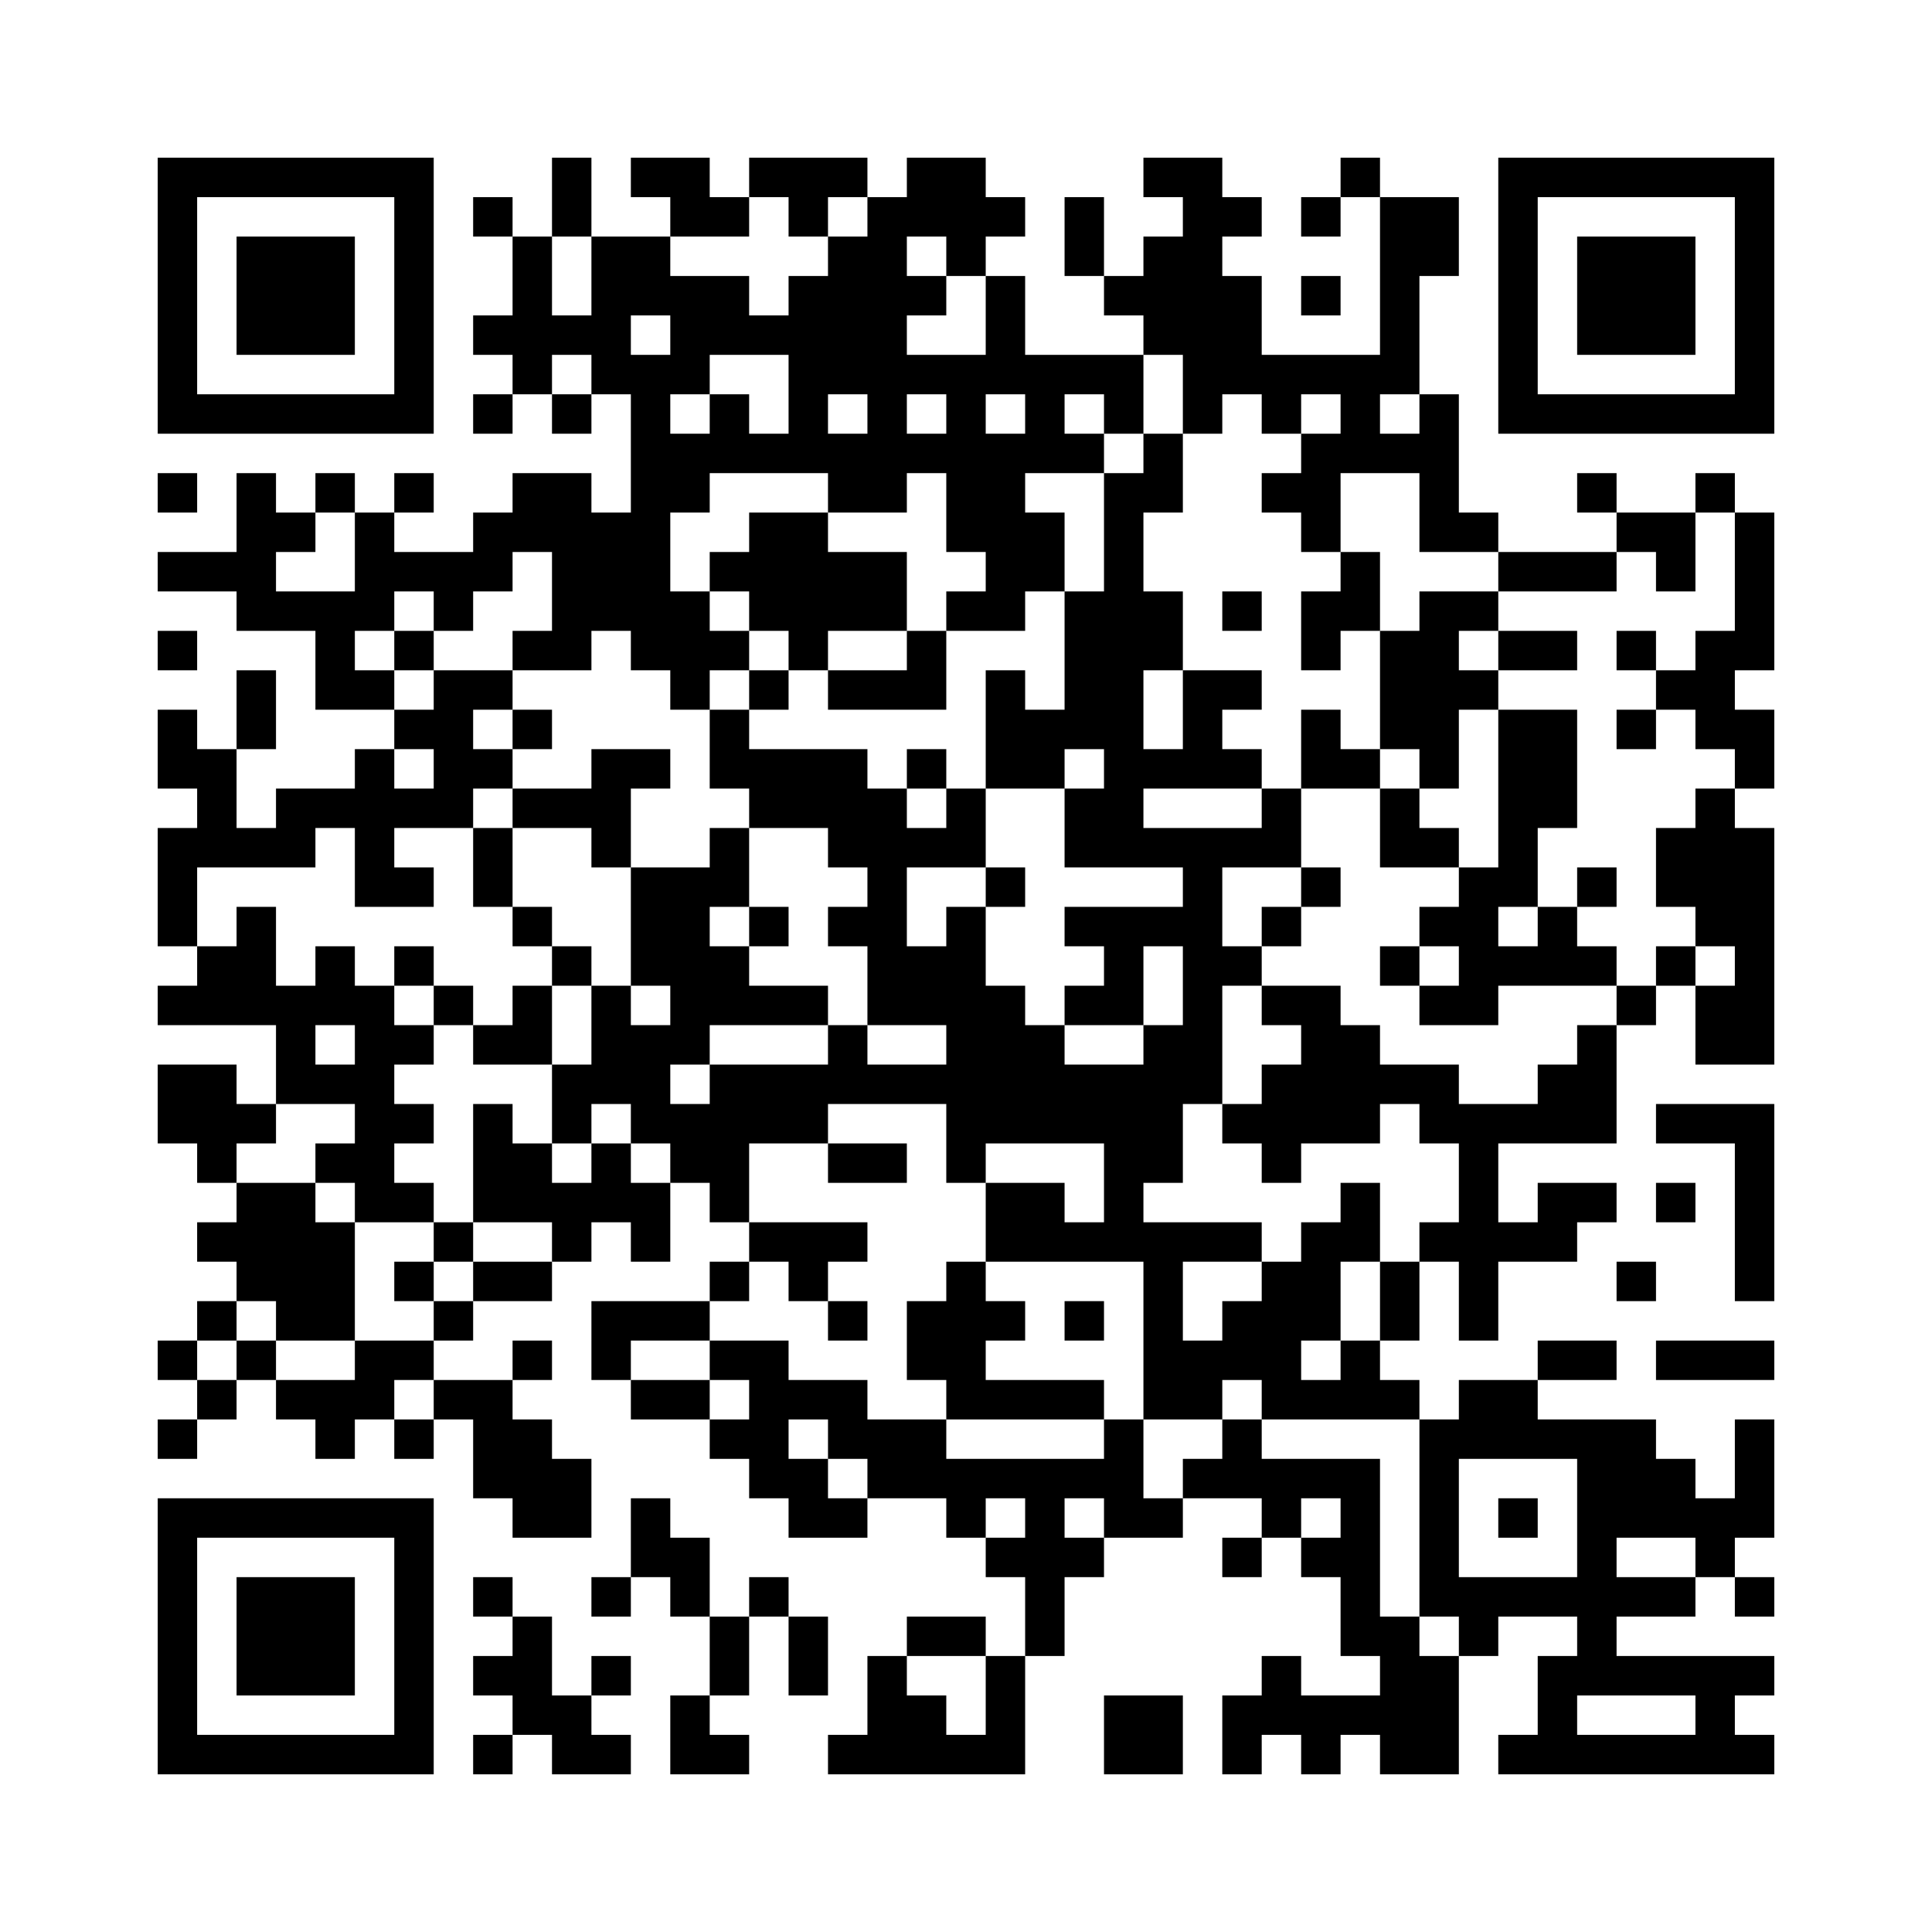 ﻿<?xml version="1.0" encoding="UTF-8"?>
<!DOCTYPE svg PUBLIC "-//W3C//DTD SVG 1.1//EN" "http://www.w3.org/Graphics/SVG/1.1/DTD/svg11.dtd">
<svg xmlns="http://www.w3.org/2000/svg" version="1.1" viewBox="0 0 49 49" stroke="none">
	<rect width="100%" height="100%" fill="#ffffff"/>
	<path d="M4,4h7v1h-7z M14,4h1v2h-1z M16,4h2v1h-2z M19,4h3v1h-3z M23,4h2v2h-2z M29,4h2v1h-2z M34,4h1v1h-1z M38,4h7v1h-7z M4,5h1v6h-1z M10,5h1v6h-1z M12,5h1v1h-1z M17,5h2v1h-2z M20,5h1v1h-1z M22,5h1v8h-1z M25,5h1v1h-1z M27,5h1v2h-1z M30,5h1v6h-1z M31,5h1v1h-1z M33,5h1v1h-1z M35,5h1v5h-1z M36,5h1v2h-1z M38,5h1v6h-1z M44,5h1v6h-1z M6,6h3v3h-3z M13,6h1v4h-1z M15,6h2v2h-2z M21,6h1v4h-1z M24,6h1v1h-1z M29,6h1v3h-1z M40,6h3v3h-3z M17,7h2v2h-2z M20,7h1v5h-1z M23,7h1v1h-1z M25,7h1v3h-1z M28,7h1v1h-1z M31,7h1v3h-1z M33,7h1v1h-1z M12,8h1v1h-1z M14,8h2v1h-2z M19,8h1v1h-1z M15,9h3v1h-3z M23,9h2v1h-2z M26,9h3v1h-3z M32,9h3v1h-3z M5,10h5v1h-5z M12,10h1v1h-1z M14,10h1v1h-1z M16,10h1v7h-1z M18,10h1v2h-1z M24,10h1v4h-1z M26,10h1v2h-1z M28,10h1v1h-1z M32,10h1v1h-1z M34,10h1v2h-1z M36,10h1v4h-1z M39,10h5v1h-5z M17,11h1v2h-1z M19,11h1v1h-1z M21,11h1v2h-1z M23,11h1v1h-1z M25,11h1v5h-1z M27,11h1v1h-1z M29,11h1v2h-1z M33,11h1v3h-1z M35,11h1v1h-1z M4,12h1v1h-1z M6,12h1v4h-1z M8,12h1v1h-1z M10,12h1v1h-1z M13,12h2v2h-2z M28,12h1v10h-1z M32,12h1v1h-1z M40,12h1v1h-1z M43,12h1v1h-1z M7,13h1v1h-1z M9,13h1v3h-1z M12,13h1v2h-1z M15,13h1v3h-1z M19,13h2v3h-2z M26,13h1v2h-1z M37,13h1v1h-1z M41,13h2v1h-2z M44,13h1v4h-1z M4,14h2v1h-2z M10,14h2v1h-2z M14,14h1v3h-1z M18,14h1v1h-1z M21,14h2v2h-2z M34,14h1v2h-1z M38,14h3v1h-3z M42,14h1v1h-1z M7,15h2v1h-2z M11,15h1v1h-1z M17,15h1v3h-1z M24,15h1v1h-1z M27,15h1v4h-1z M29,15h1v2h-1z M31,15h1v1h-1z M33,15h1v2h-1z M36,15h1v5h-1z M37,15h1v1h-1z M4,16h1v1h-1z M8,16h1v2h-1z M10,16h1v1h-1z M13,16h1v1h-1z M18,16h1v1h-1z M20,16h1v1h-1z M23,16h1v2h-1z M35,16h1v3h-1z M38,16h2v1h-2z M41,16h1v1h-1z M43,16h1v3h-1z M6,17h1v2h-1z M9,17h1v1h-1z M11,17h1v4h-1z M12,17h1v1h-1z M19,17h1v1h-1z M21,17h2v1h-2z M25,17h1v3h-1z M30,17h1v3h-1z M31,17h1v1h-1z M37,17h1v1h-1z M42,17h1v1h-1z M4,18h1v2h-1z M10,18h1v1h-1z M13,18h1v1h-1z M18,18h1v2h-1z M26,18h1v2h-1z M33,18h1v2h-1z M38,18h2v3h-2z M41,18h1v1h-1z M44,18h1v2h-1z M5,19h1v3h-1z M9,19h1v4h-1z M12,19h1v1h-1z M15,19h1v3h-1z M16,19h1v1h-1z M19,19h3v2h-3z M23,19h1v1h-1z M29,19h1v1h-1z M31,19h1v1h-1z M34,19h1v1h-1z M7,20h2v1h-2z M10,20h1v1h-1z M13,20h2v1h-2z M22,20h1v6h-1z M24,20h1v2h-1z M27,20h1v2h-1z M32,20h1v2h-1z M35,20h1v2h-1z M43,20h1v4h-1z M4,21h1v3h-1z M6,21h2v1h-2z M12,21h1v2h-1z M18,21h1v2h-1z M21,21h1v1h-1z M23,21h1v1h-1z M29,21h3v1h-3z M36,21h1v1h-1z M38,21h1v2h-1z M42,21h1v2h-1z M44,21h1v6h-1z M10,22h1v1h-1z M16,22h2v3h-2z M25,22h1v1h-1z M30,22h1v6h-1z M33,22h1v1h-1z M37,22h1v4h-1z M40,22h1v1h-1z M6,23h1v3h-1z M13,23h1v1h-1z M19,23h1v1h-1z M21,23h1v1h-1z M24,23h1v7h-1z M27,23h3v1h-3z M32,23h1v1h-1z M36,23h1v1h-1z M39,23h1v2h-1z M5,24h1v2h-1z M8,24h1v2h-1z M10,24h1v1h-1z M14,24h1v1h-1z M18,24h1v2h-1z M23,24h1v2h-1z M28,24h1v2h-1z M31,24h1v1h-1z M35,24h1v1h-1z M38,24h1v1h-1z M40,24h1v1h-1z M42,24h1v1h-1z M4,25h1v1h-1z M7,25h1v3h-1z M9,25h1v6h-1z M11,25h1v1h-1z M13,25h1v2h-1z M15,25h1v3h-1z M17,25h1v2h-1z M19,25h2v1h-2z M25,25h1v4h-1z M27,25h1v1h-1z M32,25h2v1h-2z M36,25h1v1h-1z M41,25h1v1h-1z M43,25h1v2h-1z M10,26h1v1h-1z M12,26h1v1h-1z M16,26h1v3h-1z M21,26h1v2h-1z M26,26h1v3h-1z M29,26h1v4h-1z M33,26h2v3h-2z M40,26h1v3h-1z M4,27h2v2h-2z M8,27h1v1h-1z M14,27h1v2h-1z M18,27h3v2h-3z M22,27h2v1h-2z M27,27h2v2h-2z M32,27h1v3h-1z M35,27h2v1h-2z M39,27h1v2h-1z M6,28h1v1h-1z M10,28h1v1h-1z M12,28h1v3h-1z M17,28h1v2h-1z M31,28h1v1h-1z M36,28h3v1h-3z M42,28h3v1h-3z M5,29h1v1h-1z M8,29h1v1h-1z M13,29h1v2h-1z M15,29h1v2h-1z M18,29h1v2h-1z M21,29h2v1h-2z M28,29h1v3h-1z M37,29h1v5h-1z M44,29h1v4h-1z M6,30h2v3h-2z M10,30h1v1h-1z M14,30h1v2h-1z M16,30h1v2h-1z M25,30h2v2h-2z M34,30h1v2h-1z M39,30h2v1h-2z M42,30h1v1h-1z M5,31h1v1h-1z M8,31h1v3h-1z M11,31h1v1h-1z M19,31h3v1h-3z M27,31h1v1h-1z M29,31h1v5h-1z M30,31h2v1h-2z M33,31h1v3h-1z M36,31h1v1h-1z M38,31h2v1h-2z M10,32h1v1h-1z M12,32h2v1h-2z M18,32h1v1h-1z M20,32h1v1h-1z M24,32h1v4h-1z M32,32h1v4h-1z M35,32h1v2h-1z M41,32h1v1h-1z M5,33h1v1h-1z M7,33h1v1h-1z M11,33h1v1h-1z M15,33h3v1h-3z M21,33h1v1h-1z M23,33h1v2h-1z M25,33h1v1h-1z M27,33h1v1h-1z M31,33h1v2h-1z M4,34h1v1h-1z M6,34h1v1h-1z M9,34h2v1h-2z M13,34h1v1h-1z M15,34h1v1h-1z M18,34h2v1h-2z M30,34h1v2h-1z M34,34h1v2h-1z M39,34h2v1h-2z M42,34h3v1h-3z M5,35h1v1h-1z M7,35h3v1h-3z M11,35h2v1h-2z M16,35h2v1h-2z M19,35h3v1h-3z M25,35h3v1h-3z M33,35h1v1h-1z M35,35h1v1h-1z M37,35h2v2h-2z M4,36h1v1h-1z M8,36h1v1h-1z M10,36h1v1h-1z M12,36h2v2h-2z M18,36h2v1h-2z M21,36h3v1h-3z M28,36h1v3h-1z M31,36h1v2h-1z M36,36h1v5h-1z M39,36h3v1h-3z M44,36h1v3h-1z M14,37h1v2h-1z M19,37h2v1h-2z M22,37h6v1h-6z M30,37h1v1h-1z M32,37h3v1h-3z M40,37h3v2h-3z M4,38h7v1h-7z M13,38h1v1h-1z M16,38h1v2h-1z M20,38h2v1h-2z M24,38h1v1h-1z M26,38h1v4h-1z M29,38h1v1h-1z M32,38h1v1h-1z M34,38h1v4h-1z M38,38h1v1h-1z M43,38h1v2h-1z M4,39h1v6h-1z M10,39h1v6h-1z M17,39h1v2h-1z M25,39h1v1h-1z M27,39h1v1h-1z M31,39h1v1h-1z M33,39h1v1h-1z M40,39h1v4h-1z M6,40h3v3h-3z M12,40h1v1h-1z M15,40h1v1h-1z M19,40h1v1h-1z M37,40h3v1h-3z M41,40h2v1h-2z M44,40h1v1h-1z M13,41h1v3h-1z M18,41h1v2h-1z M20,41h1v2h-1z M23,41h2v1h-2z M35,41h1v4h-1z M37,41h1v1h-1z M12,42h1v1h-1z M15,42h1v1h-1z M22,42h1v3h-1z M25,42h1v3h-1z M32,42h1v2h-1z M36,42h1v3h-1z M39,42h1v3h-1z M41,42h4v1h-4z M14,43h1v2h-1z M17,43h1v2h-1z M23,43h1v2h-1z M28,43h2v2h-2z M31,43h1v2h-1z M33,43h2v1h-2z M43,43h1v2h-1z M5,44h5v1h-5z M12,44h1v1h-1z M15,44h1v1h-1z M18,44h1v1h-1z M21,44h1v1h-1z M24,44h1v1h-1z M33,44h1v1h-1z M38,44h1v1h-1z M40,44h3v1h-3z M44,44h1v1h-1z" fill="#000000"/>
</svg>
